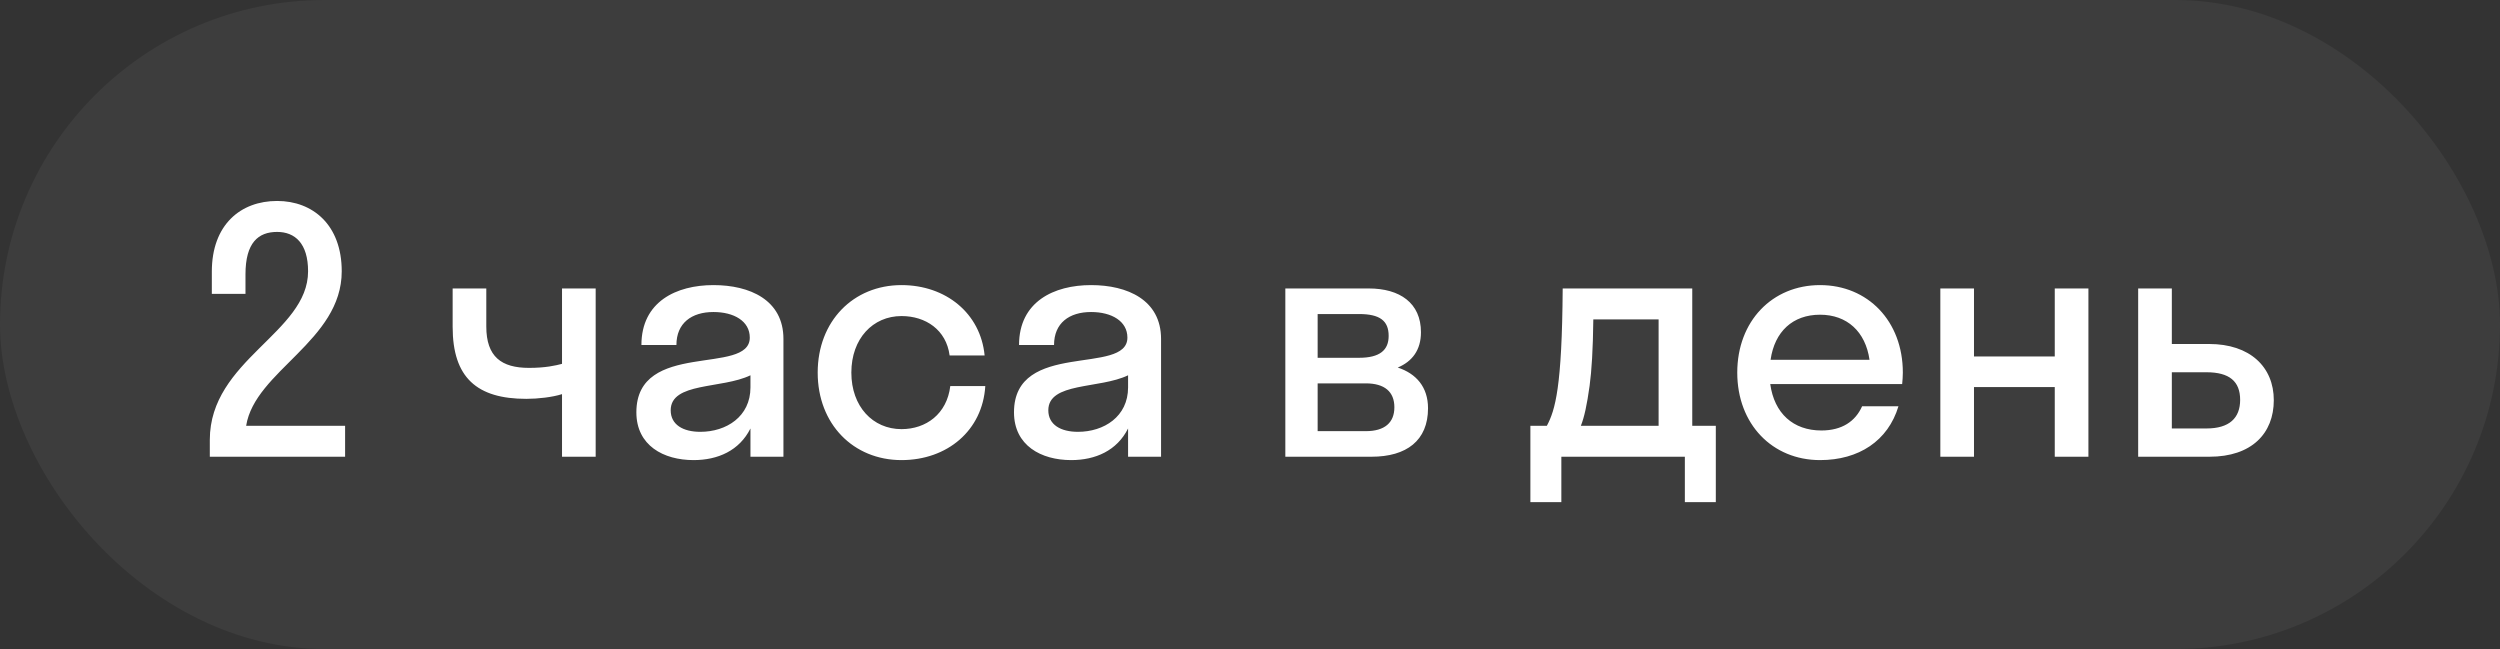 <?xml version="1.0" encoding="UTF-8"?> <svg xmlns="http://www.w3.org/2000/svg" width="104" height="27" viewBox="0 0 104 27" fill="none"><rect x="0" y="0" width="104" height="27" fill="#333333" stroke="none"/><rect width="104" height="27" rx="13.5" fill="white" fill-opacity="0.05"></rect><path d="M14.216 11.286C14.216 14.184 10.604 15.43 10.24 17.712H14.356V19H8.728V18.3C8.728 14.968 12.816 13.848 12.816 11.286C12.816 10.124 12.27 9.648 11.528 9.648C10.744 9.648 10.212 10.096 10.212 11.412V12.224H8.812V11.3C8.812 9.34 10.016 8.36 11.528 8.36C13.012 8.36 14.216 9.354 14.216 11.286ZM23.38 15.136V12H24.78V19H23.38V16.396C22.988 16.522 22.386 16.592 21.896 16.592C19.838 16.592 18.83 15.71 18.83 13.596V12H20.23V13.582C20.23 14.842 20.86 15.304 22.008 15.304C22.694 15.304 23.114 15.206 23.38 15.136ZM28.853 19.14C27.607 19.14 26.473 18.538 26.473 17.152C26.473 14.128 31.191 15.64 31.191 14.044C31.191 13.358 30.533 12.98 29.679 12.98C28.769 12.98 28.139 13.442 28.139 14.352H26.683C26.683 12.546 28.139 11.86 29.679 11.86C31.191 11.86 32.591 12.476 32.591 14.1V19H31.219V17.824C30.757 18.748 29.861 19.14 28.853 19.14ZM27.901 17.068C27.901 17.67 28.419 17.964 29.133 17.964C30.211 17.964 31.219 17.334 31.219 16.116V15.612C30.029 16.186 27.901 15.892 27.901 17.068ZM39.504 14.786C39.364 13.722 38.51 13.148 37.502 13.148C36.312 13.148 35.416 14.086 35.416 15.5C35.416 16.914 36.312 17.852 37.502 17.852C38.524 17.852 39.392 17.222 39.532 16.06H40.988C40.876 17.908 39.406 19.14 37.502 19.14C35.5 19.14 34.016 17.642 34.016 15.5C34.016 13.358 35.5 11.86 37.502 11.86C39.35 11.86 40.792 13.036 40.96 14.786H39.504ZM44.562 19.14C43.316 19.14 42.182 18.538 42.182 17.152C42.182 14.128 46.9 15.64 46.9 14.044C46.9 13.358 46.242 12.98 45.388 12.98C44.478 12.98 43.848 13.442 43.848 14.352H42.392C42.392 12.546 43.848 11.86 45.388 11.86C46.9 11.86 48.3 12.476 48.3 14.1V19H46.928V17.824C46.466 18.748 45.57 19.14 44.562 19.14ZM43.61 17.068C43.61 17.67 44.128 17.964 44.842 17.964C45.92 17.964 46.928 17.334 46.928 16.116V15.612C45.738 16.186 43.61 15.892 43.61 17.068ZM53.47 19V12H56.942C58.23 12 59.112 12.602 59.112 13.82C59.112 14.562 58.748 15.038 58.146 15.29C58.916 15.542 59.406 16.102 59.406 16.984C59.406 18.328 58.51 19 57.054 19H53.47ZM56.536 13.064H54.814V14.884H56.536C57.404 14.884 57.768 14.562 57.768 13.974C57.768 13.344 57.404 13.064 56.536 13.064ZM56.816 15.948H54.814V17.936H56.816C57.6 17.936 58.006 17.586 58.006 16.942C58.006 16.298 57.6 15.948 56.816 15.948ZM63.664 17.712H64.35C64.7 17.054 64.98 16.102 65.008 12H70.398V17.712H71.378V20.89H70.09V19H64.952V20.89H63.664V17.712ZM66.128 16.046C66.016 16.858 65.904 17.362 65.764 17.712H68.998V13.288H66.282C66.268 14.548 66.212 15.416 66.128 16.046ZM79.13 15.976H73.642C73.81 17.194 74.594 17.908 75.77 17.908C76.624 17.908 77.184 17.53 77.464 16.9H78.976C78.542 18.342 77.324 19.14 75.714 19.14C73.726 19.14 72.27 17.642 72.27 15.5C72.27 13.358 73.726 11.86 75.714 11.86C77.702 11.86 79.158 13.358 79.158 15.5C79.158 15.668 79.144 15.822 79.13 15.976ZM75.714 13.092C74.58 13.092 73.824 13.792 73.656 14.968H77.772C77.604 13.792 76.834 13.092 75.714 13.092ZM82.118 19H80.718V12H82.118V14.828H85.478V12H86.878V19H85.478V16.102H82.118V19ZM94.59 16.648C94.59 18.034 93.666 19 91.916 19H88.948V12H90.348V14.31H91.902C93.596 14.31 94.59 15.262 94.59 16.648ZM91.79 15.486H90.348V17.824H91.79C92.742 17.824 93.19 17.39 93.19 16.634C93.19 15.864 92.742 15.486 91.79 15.486Z" fill="white"></path></svg> 
